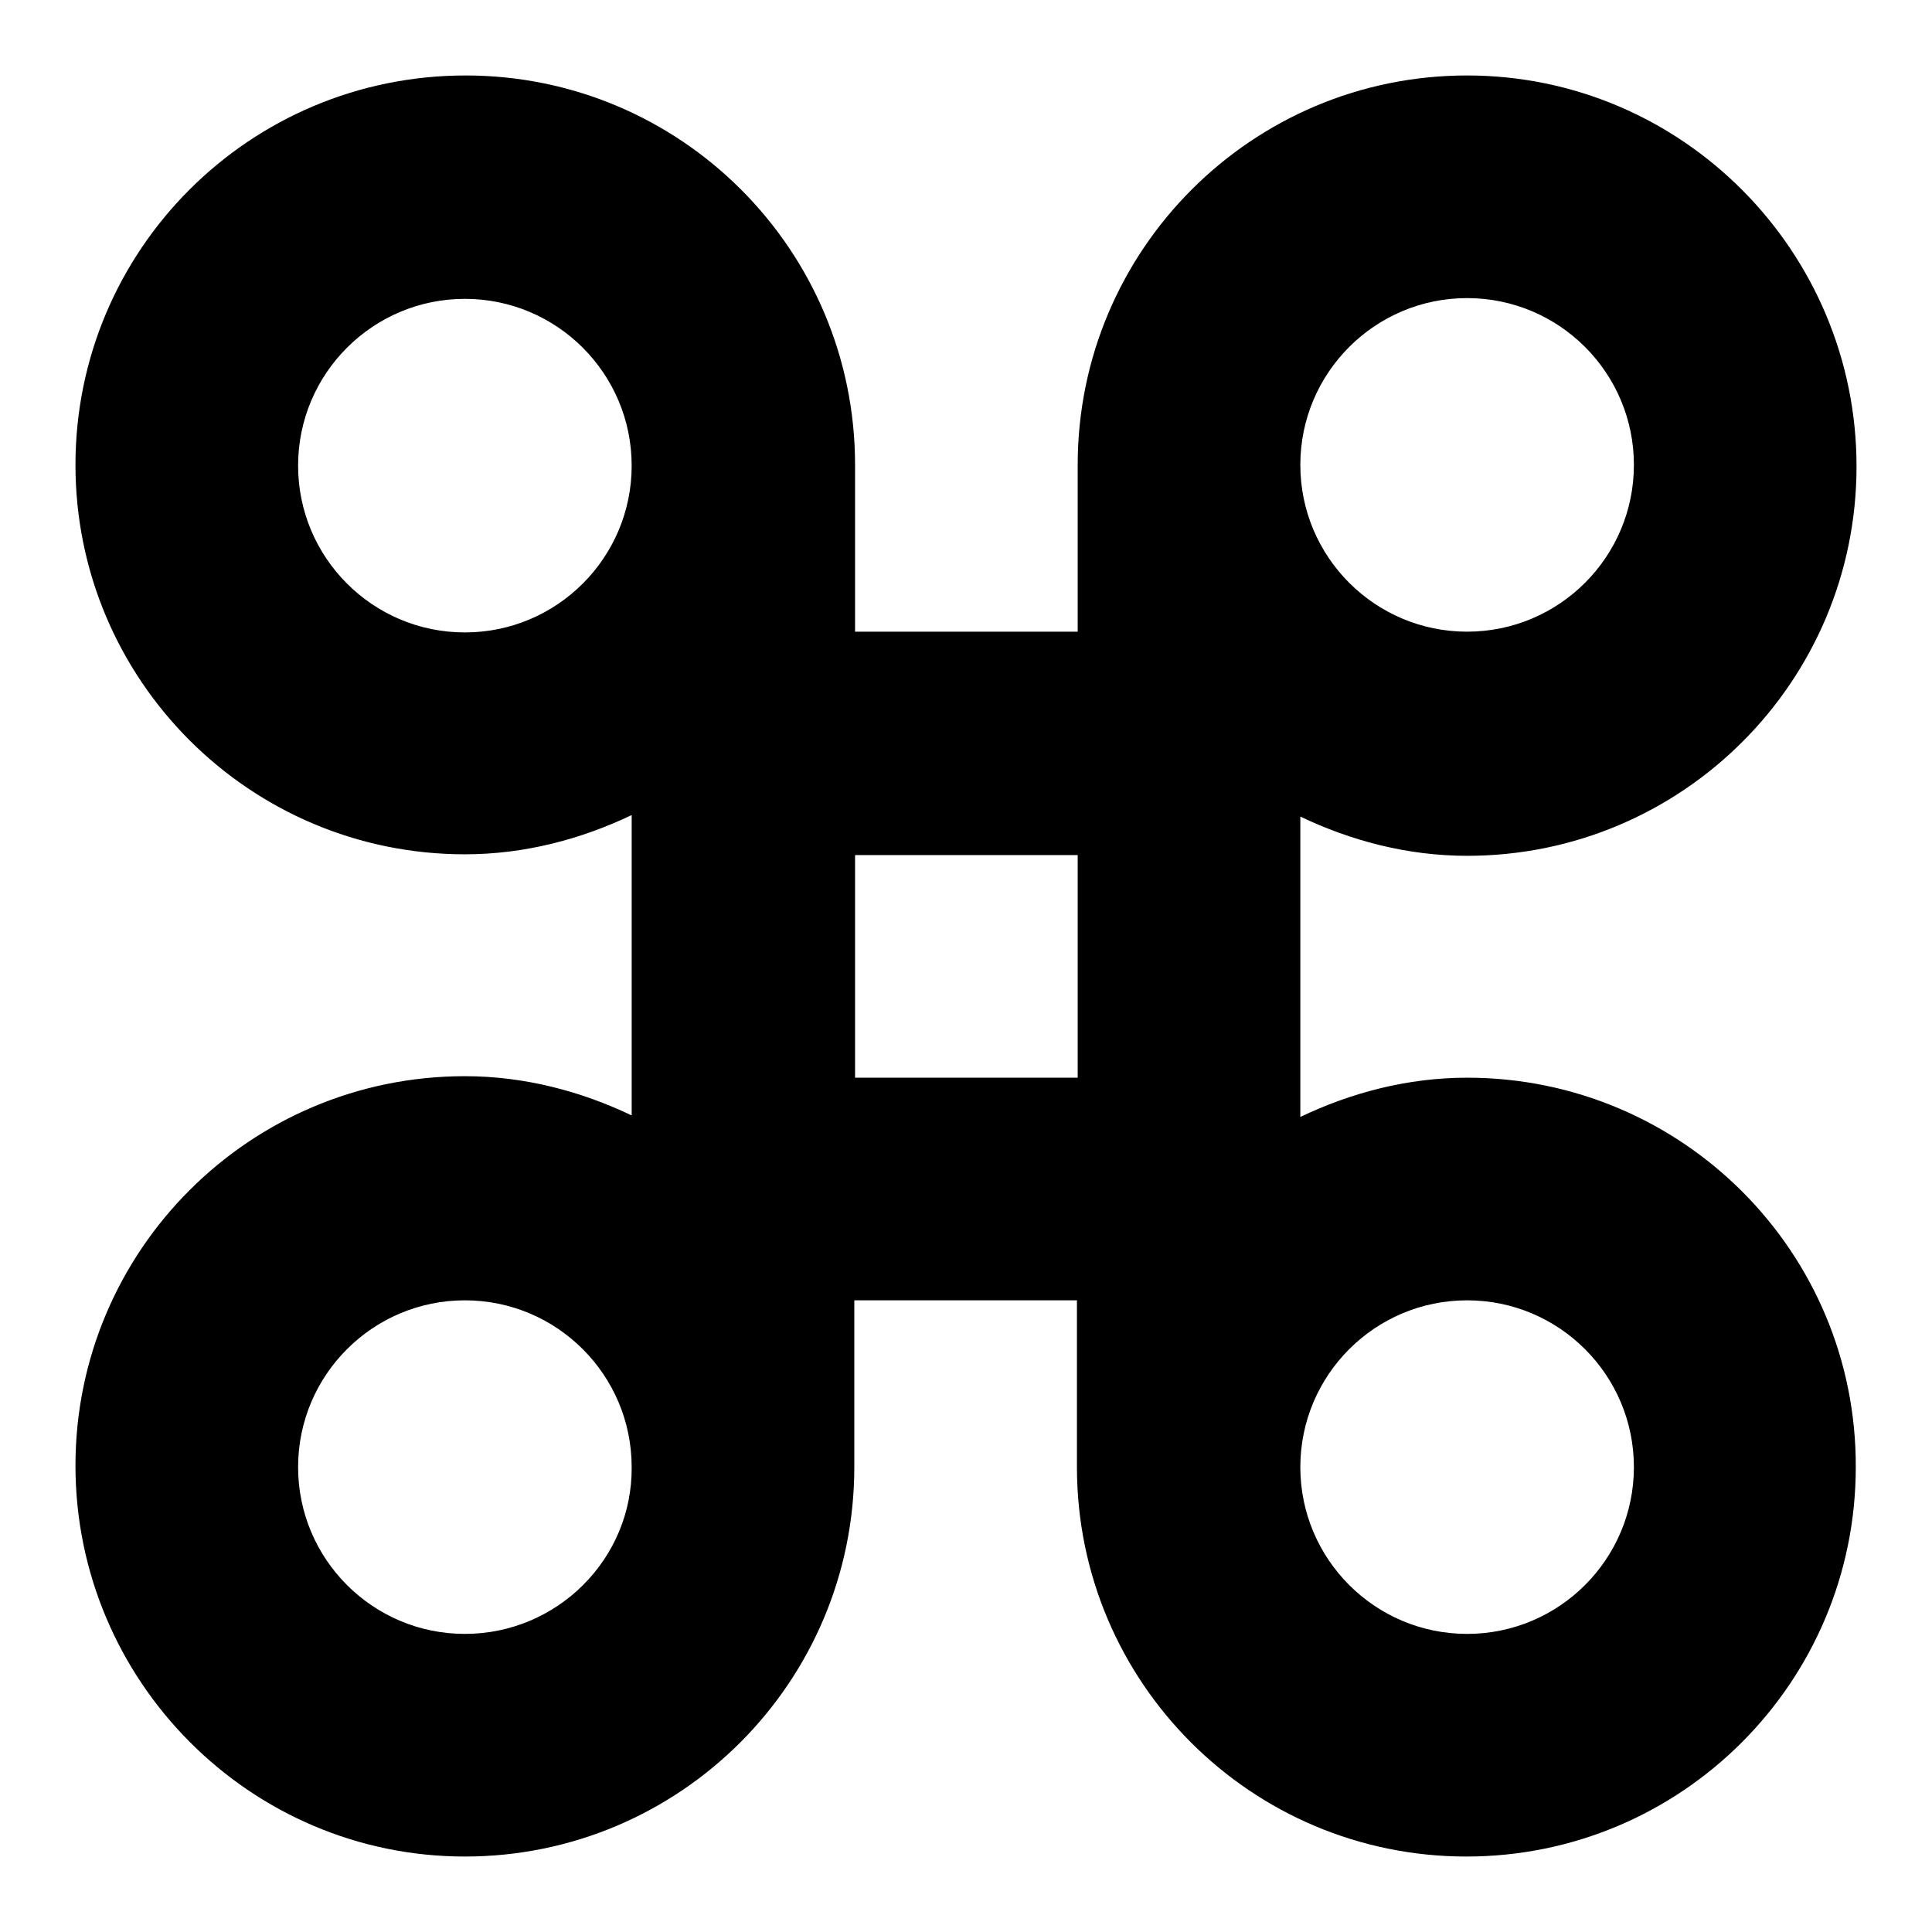 <?xml version="1.0" encoding="utf-8"?>
<!-- Svg Vector Icons : http://www.onlinewebfonts.com/icon -->
<!DOCTYPE svg PUBLIC "-//W3C//DTD SVG 1.1//EN" "http://www.w3.org/Graphics/SVG/1.1/DTD/svg11.dtd">
<svg version="1.1" xmlns="http://www.w3.org/2000/svg" xmlns:xlink="http://www.w3.org/1999/xlink" x="0px" y="0px" viewBox="0 0 256 256" enable-background="new 0 0 256 256" xml:space="preserve">
<g><g><g><path fill="#000000" d="M194.4,142.8c-7.9,0-15.4,2-22.1,5.2v-39.8c6.7,3.2,14.2,5.2,22.1,5.2c28.5,0,51.6-23.1,51.6-51.6S222.9,10,194.4,10s-51.6,23.1-51.6,51.6v22.1h-29.5V61.6c0-28.5-23.1-51.6-51.6-51.6C33.1,10,10,33.1,10,61.6s23.1,51.6,51.6,51.6c7.9,0,15.4-2,22.1-5.2v39.8c-6.7-3.2-14.2-5.2-22.1-5.2c-28.5,0-51.6,23.1-51.6,51.6S33.1,246,61.6,246c28.5,0,51.6-23.1,51.6-51.6v-22.1h29.5v22.1c0,28.5,23.1,51.6,51.6,51.6c28.5,0,51.6-23.1,51.6-51.6C246,165.9,222.9,142.8,194.4,142.8L194.4,142.8z M194.4,39.5c12.2,0,22.1,9.9,22.1,22.1s-9.9,22.1-22.1,22.1c-12.2,0-22.1-9.9-22.1-22.1S182.2,39.5,194.4,39.5z M61.6,216.5c-12.2,0-22.1-9.9-22.1-22.1c0-12.2,9.9-22.1,22.1-22.1c12.2,0,22.1,9.9,22.1,22.1C83.8,206.6,73.8,216.5,61.6,216.5z M61.6,83.8c-12.2,0-22.1-9.9-22.1-22.1s9.9-22.1,22.1-22.1c12.2,0,22.1,9.9,22.1,22.1S73.8,83.8,61.6,83.8z M142.8,142.8h-29.5v-29.5h29.5V142.8z M194.4,216.5c-12.2,0-22.1-9.9-22.1-22.1c0-12.2,9.9-22.1,22.1-22.1c12.2,0,22.1,9.9,22.1,22.1C216.5,206.6,206.6,216.5,194.4,216.5z"/></g></g></g>
</svg>